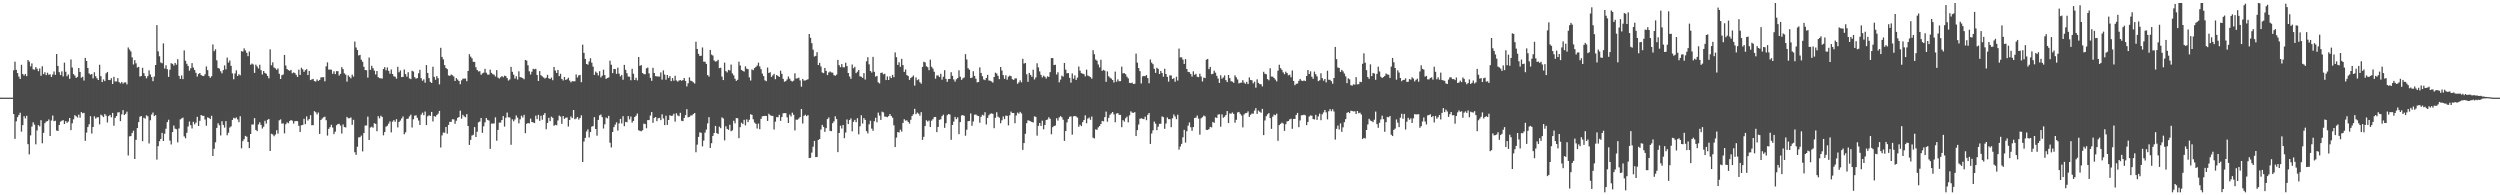 <?xml version="1.0" encoding="UTF-8"?>
<svg xmlns="http://www.w3.org/2000/svg" width="1920" height="150">
  <path d="M0 74.980h1v1.000H0zM1 74.985h1v1.000H1zM2 74.989h1v1.000H2zM3 74.989h1v1.000H3zM4 74.990h1v1.000H4zM5 74.991h1v1.000H5zM6 74.986h1v1.000H6zM7 74.988h1v1.000H7zM8 74.987h1v1.000H8zM9 74.990h1v1.000H9zM10 53.971h1v33.610H10zM11 47.381h1v59.271H11zM12 53.639h1v39.547H12zM13 56.118h1v33.894H13zM14 58.816h1v29.531H14zM15 60.686h1v25.884H15zM16 49.763h1v51.373H16zM17 56.857h1v39.263H17zM18 58.027h1v31.215H18zM19 56.784h1v34.166H19zM20 58.482h1v30.454H20zM21 46.073h1v64.600H21zM22 47.386h1v71.210H22zM23 51.019h1v52.975H23zM24 48.671h1v48.541H24zM25 53.221h1v40.719H25zM26 53.539h1v42.203H26zM27 51.538h1v59.326H27zM28 52.810h1v47.317H28zM29 54.666h1v41.408H29zM30 52.558h1v44.511H30zM31 58.173h1v34.125H31zM32 50.879h1v59.159H32zM33 56.959h1v45.077H33zM34 55.519h1v39.109H34zM35 57.713h1v35.622H35zM36 55.840h1v37.216H36zM37 57.383h1v34.356H37zM38 57.066h1v47.399H38zM39 59.138h1v33.450H39zM40 57.219h1v31.537H40zM41 54.883h1v38.192H41zM42 57.478h1v35.266H42zM43 41.461h1v58.806H43zM44 50.646h1v49.985H44zM45 55.459h1v40.548H45zM46 57.636h1v35.788H46zM47 54.852h1v37.850H47zM48 58.732h1v33.540H48zM49 48.076h1v47.148H49zM50 55.076h1v37.953H50zM51 58.562h1v35.769H51zM52 57.213h1v36.127H52zM53 60.536h1v30.102H53zM54 45.667h1v54.295H54zM55 51.845h1v42.899H55zM56 56.941h1v34.727H56zM57 58.046h1v30.452H57zM58 59.833h1v29.450H58zM59 59.042h1v31.248H59zM60 52.244h1v35.802H60zM61 55.248h1v35.196H61zM62 59.687h1v26.370H62zM63 58.914h1v28.096H63zM64 61.870h1v24.789H64zM65 44.430h1v63.768H65zM66 46.852h1v55.000H66zM67 52.226h1v45.377H67zM68 56.396h1v39.062H68zM69 57.343h1v31.900H69zM70 56.824h1v45.705H70zM71 60.230h1v37.295H71zM72 55.512h1v33.840H72zM73 58.537h1v32.536H73zM74 60.130h1v30.020H74zM75 61.449h1v28.579H75zM76 49.713h1v45.817H76zM77 58.531h1v29.512H77zM78 63.003h1v25.833H78zM79 61.002h1v28.975H79zM80 62.311h1v25.292H80zM81 56.314h1v32.538H81zM82 55.252h1v38.800H82zM83 61.367h1v27.827H83zM84 61.543h1v26.715H84zM85 60.066h1v30.059H85zM86 64.527h1v22.215H86zM87 59.005h1v37.562H87zM88 62.506h1v28.034H88zM89 62.568h1v26.549H89zM90 60.003h1v26.352H90zM91 63.078h1v23.096H91zM92 64.045h1v28.967H92zM93 62.978h1v24.889H93zM94 64.189h1v20.379H94zM95 63.309h1v25.068H95zM96 63.240h1v24.195H96zM97 64.818h1v20.957H97zM98 36.470h1v82.915H98zM99 38.033h1v66.706H99zM100 39.531h1v64.976H100zM101 44.106h1v58.095H101zM102 49.512h1v50.874H102zM103 46.193h1v75.902H103zM104 48.619h1v58.731H104zM105 51.871h1v46.484H105zM106 51.369h1v42.444H106zM107 58.764h1v30.864H107zM108 58.360h1v30.754H108zM109 52.052h1v56.390H109zM110 56.231h1v34.195H110zM111 58.350h1v32.751H111zM112 60.178h1v28.395H112zM113 58.504h1v30.808H113zM114 54.010h1v56.153H114zM115 57.194h1v35.155H115zM116 59.212h1v28.757H116zM117 62.373h1v24.048H117zM118 58.790h1v30.408H118zM119 49.901h1v38.522H119zM120 19.322h1v103.245H120zM121 39.442h1v72.845H121zM122 43.205h1v65.255H122zM123 47.979h1v58.736H123zM124 48.607h1v53.420H124zM125 33.335h1v74.968H125zM126 52.616h1v50.104H126zM127 50.112h1v48.759H127zM128 53.151h1v40.660H128zM129 59.025h1v32.906H129zM130 53.580h1v54.387H130zM131 48.544h1v62.409H131zM132 49.057h1v52.362H132zM133 50.326h1v46.088H133zM134 48.261h1v50.574H134zM135 49.677h1v49.581H135zM136 45.442h1v63.933H136zM137 58.263h1v40.420H137zM138 60.582h1v31.136H138zM139 57.980h1v33.024H139zM140 60.781h1v29.563H140zM141 38.719h1v66.014H141zM142 46.650h1v59.537H142zM143 48.988h1v52.998H143zM144 50.687h1v46.433H144zM145 54.293h1v39.031H145zM146 52.426h1v43.707H146zM147 48.481h1v50.176H147zM148 51.871h1v41.684H148zM149 53.704h1v41.791H149zM150 55.917h1v38.238H150zM151 58.763h1v30.981H151zM152 56.784h1v40.008H152zM153 56.061h1v36.728H153zM154 57.631h1v30.681H154zM155 58.253h1v30.661H155zM156 58.399h1v30.589H156zM157 56.999h1v34.807H157zM158 51.054h1v45.529H158zM159 53.862h1v36.297H159zM160 58.404h1v32.181H160zM161 59.735h1v31.690H161zM162 58.533h1v30.386H162zM163 34.154h1v85.663H163zM164 39.337h1v74.946H164zM165 37.842h1v71.492H165zM166 46.322h1v51.922H166zM167 52.165h1v42.484H167zM168 52.718h1v43.466H168zM169 54.728h1v49.287H169zM170 56.330h1v36.779H170zM171 53.831h1v42.121H171zM172 50.236h1v47.777H172zM173 53.266h1v39.746H173zM174 44.229h1v59.639H174zM175 48.084h1v53.880H175zM176 46.417h1v51.527H176zM177 50.587h1v46.419H177zM178 56.364h1v35.733H178zM179 60.893h1v29.598H179zM180 56.400h1v34.630H180zM181 54.024h1v36.205H181zM182 58.359h1v33.322H182zM183 56.997h1v36.876H183zM184 57.845h1v31.425H184zM185 39.288h1v74.647H185zM186 39.646h1v68.768H186zM187 37.098h1v69.818H187zM188 38.684h1v65.682H188zM189 40.534h1v64.453H189zM190 43.144h1v65.937H190zM191 39.592h1v74.188H191zM192 49.710h1v53.200H192zM193 48.778h1v46.863H193zM194 49.510h1v46.156H194zM195 55.958h1v34.743H195zM196 49.607h1v50.121H196zM197 50.983h1v49.714H197zM198 52.598h1v43.010H198zM199 49.702h1v44.223H199zM200 53.904h1v42.032H200zM201 57.213h1v41.484H201zM202 54.521h1v42.828H202zM203 56.030h1v36.750H203zM204 56.690h1v38.213H204zM205 58.313h1v33.756H205zM206 60.139h1v31.213H206zM207 37.899h1v78.064H207zM208 50.121h1v52.592H208zM209 47.881h1v55.384H209zM210 51.874h1v52.765H210zM211 52.517h1v50.860H211zM212 53.616h1v46.378H212zM213 52.563h1v50.029H213zM214 56.700h1v35.728H214zM215 60.685h1v30.990H215zM216 57.759h1v37.182H216zM217 57.205h1v37.586H217zM218 42.188h1v60.279H218zM219 50.316h1v45.123H219zM220 53.026h1v40.959H220zM221 53.855h1v40.807H221zM222 54.397h1v38.523H222zM223 53.681h1v38.488H223zM224 56.247h1v36.470H224zM225 55.610h1v39.322H225zM226 56.120h1v36.976H226zM227 57.478h1v35.431H227zM228 59.106h1v33.967H228zM229 53.485h1v43.125H229zM230 57.555h1v43.805H230zM231 52.032h1v44.152H231zM232 53.262h1v42.681H232zM233 55.173h1v36.067H233zM234 53.850h1v41.469H234zM235 53.073h1v36.309H235zM236 57.668h1v34.897H236zM237 54.492h1v36.963H237zM238 61.493h1v26.963H238zM239 60.983h1v35.244H239zM240 60.566h1v35.512H240zM241 62.314h1v23.067H241zM242 62.635h1v23.577H242zM243 61.010h1v26.840H243zM244 62.176h1v24.269H244zM245 61.391h1v41.479H245zM246 59.442h1v32.658H246zM247 59.372h1v31.604H247zM248 59.243h1v30.858H248zM249 62.447h1v27.146H249zM250 50.938h1v41.376H250zM251 47.947h1v56.194H251zM252 53.450h1v45.497H252zM253 53.397h1v44.266H253zM254 53.579h1v42.218H254zM255 56.680h1v41.279H255zM256 54.796h1v48.196H256zM257 56.957h1v44.180H257zM258 54.633h1v41.596H258zM259 54.694h1v40.579H259zM260 58.012h1v37.053H260zM261 56.744h1v39.708H261zM262 51.533h1v51.018H262zM263 53.163h1v42.404H263zM264 56.335h1v41.243H264zM265 57.334h1v40.535H265zM266 62.677h1v27.119H266zM267 57.929h1v32.930H267zM268 59.019h1v31.741H268zM269 60.169h1v30.039H269zM270 57.361h1v38.470H270zM271 58.854h1v33.129H271zM272 31.878h1v85.076H272zM273 36.442h1v82.520H273zM274 38.443h1v74.263H274zM275 42.580h1v62.952H275zM276 42.150h1v63.192H276zM277 45.832h1v58.305H277zM278 47.390h1v68.863H278zM279 51.316h1v50.858H279zM280 53.799h1v42.589H280zM281 53.931h1v42.405H281zM282 59.606h1v29.963H282zM283 44.172h1v63.329H283zM284 53.668h1v44.302H284zM285 50.527h1v46.813H285zM286 52.398h1v45.683H286zM287 54.222h1v40.443H287zM288 57.188h1v37.948H288zM289 54.518h1v46.282H289zM290 59.287h1v29.941H290zM291 60.019h1v30.937H291zM292 60.134h1v28.760H292zM293 60.380h1v29.402H293zM294 52.972h1v50.952H294zM295 51.553h1v49.890H295zM296 53.990h1v43.306H296zM297 51.829h1v44.750H297zM298 54.386h1v40.612H298zM299 56.650h1v36.577H299zM300 53.407h1v48.259H300zM301 56.816h1v36.601H301zM302 58.570h1v33.709H302zM303 58.942h1v34.576H303zM304 60.416h1v31.110H304zM305 51.294h1v46.523H305zM306 55.520h1v38.105H306zM307 54.091h1v38.480H307zM308 59.175h1v31.803H308zM309 59.100h1v30.366H309zM310 53.344h1v49.781H310zM311 56.895h1v44.740H311zM312 58.857h1v32.505H312zM313 55.467h1v35.576H313zM314 60.185h1v29.208H314zM315 60.754h1v27.302H315zM316 54.317h1v43.630H316zM317 54.911h1v36.710H317zM318 59.278h1v29.607H318zM319 60.403h1v28.123H319zM320 59.947h1v30.521H320zM321 56.246h1v36.339H321zM322 53.622h1v42.307H322zM323 60.071h1v27.991H323zM324 61.997h1v24.515H324zM325 60.935h1v27.562H325zM326 63.494h1v22.137H326zM327 49.991h1v46.062H327zM328 55.991h1v33.333H328zM329 59.973h1v28.556H329zM330 62.899h1v26.157H330zM331 63.731h1v22.212H331zM332 51.272h1v42.011H332zM333 59.052h1v30.151H333zM334 61.211h1v28.415H334zM335 58.397h1v29.986H335zM336 60.045h1v27.239H336zM337 64.808h1v20.381H337zM338 36.705h1v76.605H338zM339 43.719h1v60.289H339zM340 45.626h1v56.175H340zM341 49.973h1v51.984H341zM342 52.176h1v45.349H342zM343 53.096h1v49.555H343zM344 57.912h1v37.971H344zM345 58.273h1v35.266H345zM346 57.166h1v36.491H346zM347 57.797h1v33.797H347zM348 58.720h1v32.969H348zM349 62.158h1v32.922H349zM350 59.965h1v32.743H350zM351 61.152h1v29.391H351zM352 62.191h1v27.643H352zM353 64.652h1v20.350H353zM354 61.674h1v29.460H354zM355 60.404h1v27.775H355zM356 60.379h1v29.032H356zM357 60.340h1v29.715H357zM358 62.377h1v25.260H358zM359 54.518h1v42.255H359zM360 41.608h1v69.712H360zM361 43.487h1v63.923H361zM362 44.801h1v59.338H362zM363 47.441h1v56.060H363zM364 47.560h1v50.041H364zM365 51.677h1v53.555H365zM366 53.746h1v47.434H366zM367 54.900h1v39.047H367zM368 54.705h1v38.613H368zM369 57.413h1v33.228H369zM370 56.352h1v45.685H370zM371 55.821h1v41.218H371zM372 52.908h1v41.078H372zM373 55.847h1v34.754H373zM374 57.245h1v34.817H374zM375 57.341h1v35.234H375zM376 53.524h1v60.831H376zM377 55.982h1v38.920H377zM378 56.996h1v37.866H378zM379 57.402h1v37.441H379zM380 58.733h1v31.382H380zM381 53.887h1v54.216H381zM382 59.583h1v40.226H382zM383 60.301h1v33.906H383zM384 59.363h1v34.740H384zM385 58.402h1v33.774H385zM386 59.327h1v29.826H386zM387 58.113h1v39.126H387zM388 58.477h1v31.967H388zM389 60.017h1v26.450H389zM390 61.863h1v28.224H390zM391 61.029h1v29.206H391zM392 51.370h1v59.830H392zM393 55.140h1v36.487H393zM394 57.324h1v35.791H394zM395 60.391h1v31.284H395zM396 58.560h1v30.140H396zM397 61.070h1v29.321H397zM398 54.791h1v39.936H398zM399 59.228h1v32.417H399zM400 59.489h1v29.409H400zM401 60.021h1v30.255H401zM402 60.869h1v27.370H402zM403 46.004h1v56.297H403zM404 46.555h1v48.537H404zM405 50.191h1v44.248H405zM406 54.737h1v40.105H406zM407 57.177h1v33.908H407zM408 55.083h1v38.634H408zM409 52.880h1v41.194H409zM410 53.245h1v41.335H410zM411 52.853h1v35.996H411zM412 57.541h1v33.937H412zM413 62.144h1v26.052H413zM414 54.590h1v38.246H414zM415 57.784h1v31.110H415zM416 58.671h1v33.280H416zM417 59.485h1v28.783H417zM418 60.335h1v26.490H418zM419 59.659h1v39.636H419zM420 57.448h1v36.947H420zM421 60.125h1v30.353H421zM422 60.659h1v32.368H422zM423 59.524h1v30.074H423zM424 61.576h1v28.879H424zM425 51.400h1v45.193H425zM426 54.195h1v41.634H426zM427 56.001h1v40.195H427zM428 53.695h1v38.811H428zM429 58.454h1v30.328H429zM430 56.610h1v32.927H430zM431 60.636h1v34.480H431zM432 61.792h1v27.359H432zM433 59.104h1v32.184H433zM434 61.393h1v29.005H434zM435 60.899h1v29.306H435zM436 59.704h1v37.455H436zM437 61.860h1v30.318H437zM438 63.229h1v26.205H438zM439 62.326h1v28.407H439zM440 62.481h1v22.009H440zM441 62.427h1v29.159H441zM442 57.186h1v33.872H442zM443 59.513h1v30.379H443zM444 57.929h1v33.928H444zM445 57.537h1v33.108H445zM446 63.143h1v25.418H446zM447 34.295h1v90.132H447zM448 40.616h1v68.076H448zM449 45.241h1v60.667H449zM450 49.136h1v51.814H450zM451 49.659h1v49.656H451zM452 47.129h1v58.459H452zM453 44.688h1v56.720H453zM454 48.118h1v49.149H454zM455 51.160h1v45.651H455zM456 57.482h1v32.460H456zM457 54.970h1v44.100H457zM458 55.962h1v48.221H458zM459 57.891h1v34.235H459zM460 54.698h1v33.945H460zM461 59.462h1v28.477H461zM462 58.187h1v31.766H462zM463 53.483h1v45.217H463zM464 57.635h1v37.813H464zM465 60.613h1v29.658H465zM466 59.833h1v31.119H466zM467 59.516h1v29.463H467zM468 46.592h1v63.041H468zM469 49.729h1v63.515H469zM470 56.174h1v45.200H470zM471 52.942h1v44.676H471zM472 53.018h1v42.683H472zM473 56.715h1v37.217H473zM474 51.960h1v48.300H474zM475 56.568h1v38.268H475zM476 58.674h1v32.650H476zM477 57.534h1v37.288H477zM478 61.238h1v28.012H478zM479 49.838h1v47.101H479zM480 53.588h1v40.018H480zM481 56.234h1v37.641H481zM482 58.781h1v30.364H482zM483 58.932h1v32.777H483zM484 61.648h1v27.825H484zM485 52.831h1v41.335H485zM486 56.637h1v36.234H486zM487 61.444h1v28.431H487zM488 59.738h1v29.085H488zM489 61.737h1v25.466H489zM490 43.767h1v56.280H490zM491 50.600h1v49.903H491zM492 49.956h1v50.930H492zM493 56.083h1v43.965H493zM494 56.929h1v38.066H494zM495 57.019h1v38.270H495zM496 52.503h1v46.014H496zM497 51.869h1v40.355H497zM498 56.373h1v35.873H498zM499 59.735h1v28.985H499zM500 62.065h1v24.025H500zM501 52.056h1v42.245H501zM502 56.026h1v34.543H502zM503 58.461h1v31.380H503zM504 58.666h1v34.344H504zM505 58.707h1v32.177H505zM506 58.823h1v31.718H506zM507 55.578h1v36.698H507zM508 61.122h1v26.662H508zM509 54.055h1v36.904H509zM510 57.307h1v38.793H510zM511 61.171h1v27.652H511zM512 57.614h1v38.327H512zM513 59.777h1v32.385H513zM514 58.419h1v30.048H514zM515 62.334h1v26.697H515zM516 59.947h1v28.880H516zM517 61.931h1v25.472H517zM518 58.165h1v35.291H518zM519 61.792h1v25.206H519zM520 62.670h1v25.959H520zM521 61.863h1v27.403H521zM522 61.513h1v25.094H522zM523 62.053h1v30.705H523zM524 61.494h1v31.606H524zM525 59.902h1v30.684H525zM526 62.142h1v26.300H526zM527 66.333h1v17.517H527zM528 63.949h1v26.176H528zM529 59.402h1v30.361H529zM530 61.931h1v26.823H530zM531 62.348h1v26.289H531zM532 63.217h1v24.379H532zM533 64.149h1v22.659H533zM534 32.028h1v84.908H534zM535 37.578h1v73.537H535zM536 41.372h1v63.776H536zM537 43.032h1v58.596H537zM538 42.825h1v59.180H538zM539 36.448h1v75.996H539zM540 47.344h1v60.645H540zM541 47.387h1v54.444H541zM542 49.033h1v50.486H542zM543 57.634h1v37.158H543zM544 58.840h1v31.176H544zM545 38.308h1v75.327H545zM546 41.909h1v68.077H546zM547 42.651h1v61.732H547zM548 46.412h1v55.706H548zM549 47.291h1v49.450H549zM550 46.979h1v55.202H550zM551 45.947h1v56.951H551zM552 52.311h1v44.980H552zM553 52.037h1v46.422H553zM554 58.833h1v31.313H554zM555 61.467h1v29.508H555zM556 48.073h1v59.768H556zM557 54.646h1v42.336H557zM558 55.578h1v43.448H558zM559 53.673h1v46.081H559zM560 54.136h1v41.698H560zM561 49.618h1v51.182H561zM562 56.381h1v43.702H562zM563 57.878h1v34.846H563zM564 60.492h1v34.216H564zM565 62.105h1v28.588H565zM566 61.266h1v29.572H566zM567 47.429h1v58.695H567zM568 50.255h1v47.408H568zM569 53.719h1v40.530H569zM570 54.430h1v40.852H570zM571 54.971h1v37.040H571zM572 50.944h1v45.379H572zM573 52.730h1v38.954H573zM574 53.144h1v40.630H574zM575 59.410h1v32.533H575zM576 61.823h1v25.949H576zM577 53.322h1v34.916H577zM578 53.907h1v37.687H578zM579 52.286h1v41.812H579zM580 51.381h1v43.728H580zM581 50.321h1v48.416H581zM582 48.143h1v46.791H582zM583 50.993h1v48.220H583zM584 53.125h1v38.172H584zM585 56.512h1v32.827H585zM586 58.429h1v30.686H586zM587 61.671h1v27.297H587zM588 62.374h1v26.700H588zM589 51.842h1v41.051H589zM590 56.048h1v31.288H590zM591 55.474h1v33.032H591zM592 59.076h1v29.826H592zM593 57.915h1v31.139H593zM594 56.732h1v42.753H594zM595 60.821h1v32.625H595zM596 57.593h1v32.343H596zM597 58.322h1v31.757H597zM598 59.090h1v29.052H598zM599 54.270h1v38.562H599zM600 56.751h1v33.162H600zM601 60.565h1v26.453H601zM602 62.751h1v24.154H602zM603 62.324h1v24.553H603zM604 61.030h1v29.065H604zM605 58.704h1v35.756H605zM606 60.414h1v27.593H606zM607 61.984h1v27.467H607zM608 62.626h1v23.907H608zM609 61.955h1v26.224H609zM610 56.306h1v43.833H610zM611 60.313h1v31.606H611zM612 60.088h1v31.845H612zM613 59.665h1v31.366H613zM614 61.751h1v28.144H614zM615 66.568h1v17.167H615zM616 60.646h1v34.210H616zM617 61.833h1v27.153H617zM618 61.814h1v26.295H618zM619 61.354h1v27.888H619zM620 60.872h1v27.574H620zM621 26.096h1v95.302H621zM622 29.023h1v92.177H622zM623 33.191h1v84.016H623zM624 38.125h1v74.565H624zM625 43.422h1v64.814H625zM626 42.893h1v77.803H626zM627 40.096h1v80.470H627zM628 49.913h1v57.579H628zM629 48.258h1v58.544H629zM630 51.056h1v48.444H630zM631 55.630h1v40.285H631zM632 56.174h1v41.293H632zM633 52.195h1v49.060H633zM634 54.427h1v43.970H634zM635 57.662h1v33.800H635zM636 55.635h1v34.560H636zM637 54.884h1v45.597H637zM638 55.660h1v45.103H638zM639 55.813h1v38.819H639zM640 57.724h1v35.529H640zM641 58.225h1v31.134H641zM642 57.306h1v34.139H642zM643 45.956h1v70.891H643zM644 50.080h1v52.074H644zM645 51.602h1v44.957H645zM646 49.202h1v49.524H646zM647 51.639h1v44.367H647zM648 51.702h1v54.426H648zM649 48.162h1v53.641H649zM650 50.751h1v40.997H650zM651 56.068h1v39.201H651zM652 58.734h1v33.454H652zM653 60.498h1v30.448H653zM654 49.588h1v51.281H654zM655 52.441h1v41.121H655zM656 51.283h1v40.763H656zM657 56.145h1v37.685H657zM658 55.094h1v35.665H658zM659 53.780h1v49.390H659zM660 58.584h1v38.383H660zM661 58.942h1v29.558H661zM662 59.822h1v35.063H662zM663 56.174h1v34.478H663zM664 61.085h1v30.979H664zM665 47.111h1v53.603H665zM666 43.929h1v58.534H666zM667 49.406h1v46.099H667zM668 54.546h1v38.197H668zM669 55.721h1v43.037H669zM670 43.671h1v56.796H670zM671 55.138h1v38.002H671zM672 58.824h1v31.657H672zM673 58.280h1v35.689H673zM674 63.253h1v23.204H674zM675 64.100h1v24.662H675zM676 55.990h1v36.120H676zM677 55.709h1v30.029H677zM678 57.065h1v29.272H678zM679 56.636h1v32.940H679zM680 61.489h1v28.132H680zM681 58.657h1v31.378H681zM682 61.463h1v27.652H682zM683 58.592h1v28.974H683zM684 59.943h1v29.141H684zM685 57.494h1v32.926H685zM686 59.287h1v36.916H686zM687 40.248h1v72.675H687zM688 43.936h1v61.764H688zM689 49.881h1v51.527H689zM690 47.805h1v53.954H690zM691 51.326h1v48.253H691zM692 45.202h1v55.862H692zM693 50.038h1v44.389H693zM694 55.239h1v36.347H694zM695 53.410h1v39.276H695zM696 57.641h1v34.702H696zM697 58.395h1v35.234H697zM698 61.337h1v33.587H698zM699 59.892h1v32.135H699zM700 59.086h1v29.950H700zM701 57.977h1v29.772H701zM702 65.730h1v17.874H702zM703 59.486h1v28.213H703zM704 61.618h1v24.857H704zM705 60.919h1v26.371H705zM706 63.130h1v25.692H706zM707 64.265h1v21.841H707zM708 51.416h1v55.992H708zM709 47.422h1v57.620H709zM710 47.944h1v48.879H710zM711 50.894h1v41.467H711zM712 51.625h1v41.693H712zM713 53.892h1v38.683H713zM714 45.830h1v51.725H714zM715 51.229h1v41.431H715zM716 52.692h1v38.878H716zM717 55.103h1v34.779H717zM718 60.426h1v29.388H718zM719 57.949h1v43.516H719zM720 57.881h1v39.619H720zM721 59.119h1v32.883H721zM722 56.701h1v34.972H722zM723 61.175h1v28.020H723zM724 58.927h1v29.147H724zM725 53.928h1v44.286H725zM726 60.565h1v34.028H726zM727 62.828h1v25.699H727zM728 60.745h1v26.818H728zM729 60.572h1v27.391H729zM730 55.452h1v51.923H730zM731 58.216h1v37.792H731zM732 61.045h1v32.322H732zM733 62.743h1v27.037H733zM734 60.905h1v30.584H734zM735 60.007h1v30.114H735zM736 54.029h1v49.019H736zM737 58.922h1v34.846H737zM738 61.352h1v27.328H738zM739 60.163h1v28.194H739zM740 59.484h1v29.518H740zM741 41.574h1v62.683H741zM742 45.673h1v53.970H742zM743 52.367h1v40.734H743zM744 53.489h1v39.380H744zM745 59.884h1v27.275H745zM746 59.581h1v37.049H746zM747 54.711h1v38.552H747zM748 58.313h1v29.805H748zM749 60.450h1v27.471H749zM750 63.268h1v25.529H750zM751 62.954h1v26.171H751zM752 51.783h1v42.458H752zM753 56.014h1v33.696H753zM754 58.506h1v29.665H754zM755 61.038h1v27.645H755zM756 61.523h1v24.623H756zM757 59.925h1v35.682H757zM758 57.513h1v33.077H758zM759 61.801h1v26.719H759zM760 61.984h1v25.437H760zM761 62.578h1v24.504H761zM762 63.427h1v24.002H762zM763 59.161h1v39.312H763zM764 55.788h1v34.677H764zM765 56.448h1v29.747H765zM766 58.284h1v31.294H766zM767 60.777h1v29.585H767zM768 51.450h1v43.202H768zM769 54.156h1v38.185H769zM770 57.718h1v31.706H770zM771 60.504h1v31.011H771zM772 57.786h1v31.011H772zM773 61.201h1v27.799H773zM774 58.868h1v37.463H774zM775 58.015h1v30.489H775zM776 58.509h1v27.191H776zM777 60.838h1v25.942H777zM778 61.409h1v25.399H778zM779 60.224h1v34.466H779zM780 60.151h1v28.545H780zM781 64.317h1v22.145H781zM782 63.260h1v24.028H782zM783 61.685h1v24.239H783zM784 63.227h1v23.913H784zM785 45.163h1v69.918H785zM786 48.856h1v61.011H786zM787 48.333h1v54.442H787zM788 57.047h1v37.585H788zM789 62.798h1v29.568H789zM790 56.008h1v36.692H790zM791 57.542h1v35.599H791zM792 58.994h1v34.710H792zM793 53.520h1v40.609H793zM794 61.048h1v28.332H794zM795 59.518h1v30.243H795zM796 48.585h1v55.628H796zM797 51.765h1v44.877H797zM798 54.816h1v39.623H798zM799 57.466h1v39.239H799zM800 59.455h1v33.240H800zM801 58.103h1v41.211H801zM802 58.935h1v37.029H802zM803 60.331h1v31.860H803zM804 58.621h1v33.189H804zM805 59.105h1v30.958H805zM806 55.387h1v35.895H806zM807 44.570h1v58.543H807zM808 44.584h1v53.109H808zM809 49.952h1v46.814H809zM810 49.741h1v46.686H810zM811 57.224h1v33.604H811zM812 55.492h1v37.135H812zM813 63.208h1v27.027H813zM814 61.144h1v28.024H814zM815 58.106h1v31.934H815zM816 58.819h1v33.152H816zM817 48.340h1v59.848H817zM818 53.500h1v47.124H818zM819 56.251h1v37.763H819zM820 56.108h1v35.257H820zM821 59.780h1v29.881H821zM822 63.469h1v25.935H822zM823 56.402h1v47.030H823zM824 60.491h1v28.840H824zM825 57.902h1v31.131H825zM826 61.397h1v28.119H826zM827 59.616h1v30.768H827zM828 51.120h1v46.254H828zM829 54.221h1v41.572H829zM830 56.158h1v40.716H830zM831 56.595h1v37.278H831zM832 56.950h1v35.198H832zM833 58.682h1v29.926H833zM834 53.462h1v41.202H834zM835 58.023h1v33.044H835zM836 58.550h1v31.728H836zM837 59.233h1v32.797H837zM838 60.434h1v29.073H838zM839 38.532h1v67.261H839zM840 41.683h1v64.652H840zM841 45.721h1v53.592H841zM842 46.600h1v53.113H842zM843 49.502h1v48.331H843zM844 51.775h1v44.981H844zM845 45.861h1v49.353H845zM846 54.444h1v38.408H846zM847 53.613h1v39.615H847zM848 54.262h1v35.674H848zM849 62.807h1v22.911H849zM850 54.811h1v38.655H850zM851 58.557h1v31.964H851zM852 59.646h1v28.539H852zM853 60.356h1v26.758H853zM854 61.456h1v24.564H854zM855 63.356h1v24.495H855zM856 54.987h1v38.899H856zM857 62.752h1v24.486H857zM858 60.962h1v25.854H858zM859 62.414h1v25.768H859zM860 62.327h1v25.888H860zM861 51.194h1v46.490H861zM862 56.331h1v35.952H862zM863 56.187h1v37.193H863zM864 56.962h1v33.849H864zM865 58.894h1v30.722H865zM866 60.173h1v33.768H866zM867 63.662h1v24.918H867zM868 63.850h1v21.665H868zM869 63.441h1v23.029H869zM870 64.572h1v22.101H870zM871 64.284h1v21.840H871zM872 41.169h1v63.324H872zM873 48.123h1v51.808H873zM874 52.290h1v43.372H874zM875 54.644h1v36.575H875zM876 64.112h1v26.731H876zM877 58.688h1v32.562H877zM878 58.275h1v33.194H878zM879 58.520h1v31.070H879zM880 57.672h1v34.666H880zM881 59.975h1v28.207H881zM882 63.928h1v22.871H882zM883 45.685h1v64.868H883zM884 48.091h1v54.445H884zM885 49.283h1v50.792H885zM886 52.838h1v40.535H886zM887 55.979h1v39.020H887zM888 52.043h1v47.958H888zM889 52.887h1v44.388H889zM890 56.854h1v38.298H890zM891 54.461h1v40.586H891zM892 56.073h1v33.308H892zM893 58.895h1v31.126H893zM894 52.794h1v46.133H894zM895 56.853h1v38.021H895zM896 59.013h1v31.182H896zM897 62.681h1v28.865H897zM898 57.858h1v33.638H898zM899 57.951h1v39.746H899zM900 60.696h1v30.180H900zM901 60.057h1v27.865H901zM902 62.773h1v26.664H902zM903 58.934h1v32.602H903zM904 61.876h1v26.253H904zM905 37.333h1v77.544H905zM906 44.044h1v68.499H906zM907 44.048h1v66.417H907zM908 45.765h1v59.716H908zM909 49.126h1v50.608H909zM910 45.348h1v64.181H910zM911 52.918h1v47.895H911zM912 55.169h1v41.275H912zM913 55.427h1v38.643H913zM914 56.886h1v40.862H914zM915 58.854h1v41.600H915zM916 54.760h1v42.817H916zM917 57.433h1v33.193H917zM918 56.694h1v33.610H918zM919 58.962h1v29.754H919zM920 59.234h1v31.851H920zM921 56.555h1v46.862H921zM922 58.727h1v32.133H922zM923 62.581h1v27.424H923zM924 59.587h1v29.141H924zM925 59.980h1v29.389H925zM926 45.829h1v53.917H926zM927 45.253h1v54.578H927zM928 53.096h1v46.052H928zM929 51.413h1v46.046H929zM930 56.977h1v40.864H930zM931 56.691h1v36.962H931zM932 54.228h1v40.158H932zM933 55.814h1v34.354H933zM934 58.233h1v32.326H934zM935 60.336h1v27.662H935zM936 63.677h1v24.062H936zM937 57.788h1v39.562H937zM938 60.416h1v27.433H938zM939 59.466h1v30.933H939zM940 57.899h1v31.729H940zM941 61.558h1v26.776H941zM942 63.006h1v22.315H942zM943 57.588h1v36.919H943zM944 60.009h1v27.108H944zM945 62.365h1v24.940H945zM946 62.707h1v23.657H946zM947 63.566h1v23.924H947zM948 57.877h1v36.374H948zM949 59.398h1v32.619H949zM950 61.054h1v25.344H950zM951 64.074h1v21.899H951zM952 63.588h1v23.887H952zM953 63.420h1v25.303H953zM954 61.551h1v36.301H954zM955 63.423h1v24.485H955zM956 64.352h1v22.594H956zM957 62.887h1v23.855H957zM958 64.544h1v20.989H958zM959 59.462h1v30.291H959zM960 61.364h1v26.752H960zM961 61.642h1v25.527H961zM962 63.991h1v23.320H962zM963 62.741h1v22.186H963zM964 67.332h1v15.716H964zM965 60.929h1v26.533H965zM966 63.663h1v21.294H966zM967 64.614h1v21.224H967zM968 64.645h1v21.924H968zM969 66.346h1v17.289H969zM970 55.161h1v48.618H970zM971 56.625h1v35.868H971zM972 57.025h1v32.245H972zM973 60.722h1v27.060H973zM974 61.634h1v25.223H974zM975 52.446h1v38.302H975zM976 58.769h1v40.210H976zM977 58.883h1v30.740H977zM978 59.926h1v28.097H978zM979 61.110h1v27.432H979zM980 62.533h1v24.749H980zM981 54.287h1v53.847H981zM982 49.715h1v46.403H982zM983 52.348h1v42.802H983zM984 53.622h1v40.511H984zM985 55.536h1v39.353H985zM986 56.964h1v43.545H986zM987 55.053h1v40.365H987zM988 56.132h1v37.140H988zM989 57.872h1v35.070H989zM990 57.397h1v34.317H990zM991 59.327h1v31.923H991zM992 54.104h1v44.821H992zM993 62.163h1v29.168H993zM994 65.421h1v25.896H994zM995 64.335h1v23.962H995zM996 64.128h1v22.592H996zM997 62.113h1v35.560H997zM998 60.632h1v31.898H998zM999 61.825h1v26.730H999zM1000 62.279h1v26.141H1000zM1001 61.765h1v26.326H1001zM1002 62.234h1v26.320H1002zM1003 58.392h1v37.709H1003zM1004 53.713h1v39.952H1004zM1005 56.849h1v32.643H1005zM1006 54.771h1v33.844H1006zM1007 58.920h1v29.939H1007zM1008 60.527h1v30.892H1008zM1009 54.978h1v36.759H1009zM1010 57.000h1v31.204H1010zM1011 58.684h1v33.374H1011zM1012 62.333h1v27.046H1012zM1013 61.632h1v25.619H1013zM1014 56.253h1v36.048H1014zM1015 60.005h1v27.776H1015zM1016 61.963h1v24.417H1016zM1017 60.683h1v23.808H1017zM1018 63.265h1v22.983H1018zM1019 54.329h1v37.393H1019zM1020 61.220h1v24.255H1020zM1021 61.295h1v22.511H1021zM1022 62.353h1v23.036H1022zM1023 64.306h1v19.617H1023zM1024 59.899h1v25.747H1024zM1025 36.022h1v71.171H1025zM1026 45.427h1v53.518H1026zM1027 51.824h1v44.659H1027zM1028 52.160h1v47.254H1028zM1029 55.199h1v39.564H1029zM1030 53.650h1v47.567H1030zM1031 54.851h1v42.940H1031zM1032 56.480h1v37.385H1032zM1033 58.646h1v32.845H1033zM1034 63.854h1v22.825H1034zM1035 60.176h1v25.903H1035zM1036 60.924h1v26.034H1036zM1037 65.442h1v19.578H1037zM1038 65.804h1v19.436H1038zM1039 64.738h1v20.880H1039zM1040 65.033h1v20.408H1040zM1041 59.218h1v28.374H1041zM1042 64.770h1v20.483H1042zM1043 64.642h1v22.271H1043zM1044 62.732h1v23.803H1044zM1045 63.080h1v24.858H1045zM1046 48.975h1v57.804H1046zM1047 40.966h1v64.940H1047zM1048 48.197h1v58.151H1048zM1049 53.870h1v45.947H1049zM1050 59.184h1v36.387H1050zM1051 60.495h1v30.721H1051zM1052 49.427h1v43.144H1052zM1053 58.408h1v34.640H1053zM1054 56.024h1v37.787H1054zM1055 56.463h1v35.481H1055zM1056 61.285h1v24.421H1056zM1057 56.746h1v38.594H1057zM1058 51.182h1v46.993H1058zM1059 54.910h1v39.405H1059zM1060 58.923h1v32.820H1060zM1061 59.885h1v28.959H1061zM1062 59.196h1v32.354H1062zM1063 58.299h1v42.945H1063zM1064 56.399h1v37.464H1064zM1065 57.153h1v32.655H1065zM1066 57.372h1v32.762H1066zM1067 59.851h1v29.212H1067zM1068 51.149h1v52.343H1068zM1069 44.489h1v60.026H1069zM1070 47.815h1v51.962H1070zM1071 52.228h1v46.539H1071zM1072 61.199h1v30.564H1072zM1073 54.006h1v40.221H1073zM1074 55.729h1v41.887H1074zM1075 59.890h1v30.548H1075zM1076 62.363h1v25.058H1076zM1077 61.453h1v29.810H1077zM1078 61.300h1v26.208H1078zM1079 60.179h1v39.281H1079zM1080 62.928h1v30.489H1080zM1081 62.754h1v27.733H1081zM1082 60.738h1v31.203H1082zM1083 61.205h1v29.741H1083zM1084 59.354h1v35.055H1084zM1085 60.290h1v30.587H1085zM1086 62.530h1v25.104H1086zM1087 61.306h1v26.627H1087zM1088 60.412h1v27.392H1088zM1089 62.784h1v24.914H1089zM1090 54.878h1v43.270H1090zM1091 50.165h1v46.758H1091zM1092 52.879h1v40.453H1092zM1093 53.476h1v36.714H1093zM1094 58.819h1v34.537H1094zM1095 58.272h1v37.341H1095zM1096 60.929h1v27.688H1096zM1097 60.988h1v27.404H1097zM1098 59.842h1v27.922H1098zM1099 59.378h1v30.584H1099zM1100 61.166h1v27.965H1100zM1101 51.268h1v42.776H1101zM1102 55.134h1v33.908H1102zM1103 60.871h1v30.335H1103zM1104 59.396h1v30.604H1104zM1105 61.163h1v27.141H1105zM1106 55.763h1v35.972H1106zM1107 61.394h1v25.311H1107zM1108 61.773h1v21.198H1108zM1109 62.056h1v24.075H1109zM1110 64.061h1v20.095H1110zM1111 64.488h1v21.113H1111zM1112 61.149h1v28.676H1112zM1113 59.355h1v28.354H1113zM1114 59.445h1v26.582H1114zM1115 60.788h1v27.792H1115zM1116 60.688h1v27.778H1116zM1117 61.542h1v33.452H1117zM1118 59.509h1v29.520H1118zM1119 63.704h1v22.632H1119zM1120 63.398h1v21.419H1120zM1121 61.957h1v23.966H1121zM1122 63.062h1v22.404H1122zM1123 59.501h1v30.938H1123zM1124 60.580h1v25.949H1124zM1125 63.079h1v22.492H1125zM1126 64.713h1v22.022H1126zM1127 63.800h1v21.027H1127zM1128 61.017h1v29.021H1128zM1129 64.468h1v21.345H1129zM1130 63.628h1v22.594H1130zM1131 61.849h1v24.637H1131zM1132 64.079h1v21.334H1132zM1133 63.214h1v25.227H1133zM1134 52.908h1v47.860H1134zM1135 57.387h1v34.960H1135zM1136 60.354h1v30.748H1136zM1137 59.998h1v29.709H1137zM1138 62.989h1v23.329H1138zM1139 60.035h1v30.957H1139zM1140 59.650h1v30.196H1140zM1141 62.714h1v26.514H1141zM1142 62.424h1v27.474H1142zM1143 63.680h1v23.684H1143zM1144 50.080h1v66.040H1144zM1145 29.164h1v86.131H1145zM1146 37.066h1v65.459H1146zM1147 39.097h1v64.882H1147zM1148 41.808h1v61.987H1148zM1149 45.081h1v58.176H1149zM1150 51.130h1v50.378H1150zM1151 51.737h1v55.643H1151zM1152 52.671h1v51.085H1152zM1153 54.452h1v48.296H1153zM1154 50.223h1v49.394H1154zM1155 53.837h1v43.787H1155zM1156 38.620h1v74.314H1156zM1157 50.052h1v58.272H1157zM1158 42.004h1v72.352H1158zM1159 50.481h1v52.991H1159zM1160 44.516h1v60.922H1160zM1161 25.622h1v104.149H1161zM1162 26.017h1v91.773H1162zM1163 32.390h1v82.189H1163zM1164 37.331h1v74.761H1164zM1165 41.195h1v60.948H1165zM1166 47.048h1v60.075H1166zM1167 51.102h1v62.915H1167zM1168 45.737h1v56.523H1168zM1169 49.210h1v53.102H1169zM1170 48.879h1v52.067H1170zM1171 55.434h1v38.880H1171zM1172 37.146h1v73.334H1172zM1173 40.907h1v59.556H1173zM1174 47.099h1v50.068H1174zM1175 51.095h1v45.589H1175zM1176 45.046h1v52.427H1176zM1177 41.681h1v74.389H1177zM1178 32.078h1v89.400H1178zM1179 44.864h1v69.220H1179zM1180 47.515h1v61.053H1180zM1181 47.259h1v63.265H1181zM1182 48.307h1v57.819H1182zM1183 47.401h1v60.795H1183zM1184 49.511h1v54.975H1184zM1185 54.160h1v41.145H1185zM1186 49.236h1v49.621H1186zM1187 57.665h1v38.947H1187zM1188 23.321h1v111.970H1188zM1189 17.145h1v117.202H1189zM1190 34.128h1v90.265H1190zM1191 35.229h1v77.027H1191zM1192 39.217h1v65.260H1192zM1193 41.682h1v58.575H1193zM1194 45.151h1v63.198H1194zM1195 38.870h1v71.697H1195zM1196 43.824h1v70.145H1196zM1197 41.459h1v61.447H1197zM1198 46.175h1v62.662H1198zM1199 36.383h1v89.183H1199zM1200 31.779h1v97.422H1200zM1201 38.516h1v81.380H1201zM1202 33.572h1v86.854H1202zM1203 39.650h1v69.591H1203zM1204 23.621h1v99.962H1204zM1205 19.343h1v125.468H1205zM1206 17.578h1v114.692H1206zM1207 18.871h1v106.255H1207zM1208 34.091h1v89.455H1208zM1209 37.762h1v68.684H1209zM1210 41.838h1v68.297H1210zM1211 40.355h1v74.185H1211zM1212 40.219h1v70.691H1212zM1213 46.290h1v65.993H1213zM1214 44.693h1v60.667H1214zM1215 49.130h1v58.074H1215zM1216 34.470h1v76.788H1216zM1217 32.939h1v67.818H1217zM1218 34.172h1v74.108H1218zM1219 40.788h1v66.375H1219zM1220 40.086h1v72.325H1220zM1221 10.381h1v128.482H1221zM1222 5.613h1v139.500H1222zM1223 19.393h1v111.762H1223zM1224 26.281h1v99.231H1224zM1225 41.054h1v69.260H1225zM1226 47.977h1v53.712H1226zM1227 38.079h1v72.223H1227zM1228 39.569h1v67.042H1228zM1229 44.120h1v63.226H1229zM1230 44.433h1v57.697H1230zM1231 38.491h1v61.927H1231zM1232 7.689h1v140.012H1232zM1233 12.103h1v131.548H1233zM1234 14.147h1v115.919H1234zM1235 43.630h1v69.501H1235zM1236 39.997h1v84.422H1236zM1237 8.017h1v132.758H1237zM1238 9.106h1v136.336H1238zM1239 16.853h1v115.336H1239zM1240 15.201h1v114.959H1240zM1241 25.848h1v92.070H1241zM1242 47.854h1v60.532H1242zM1243 21.133h1v107.450H1243zM1244 14.670h1v118.179H1244zM1245 24.162h1v108.403H1245zM1246 18.169h1v107.389H1246zM1247 10.036h1v126.988H1247zM1248 10.564h1v135.602H1248zM1249 18.444h1v116.885H1249zM1250 9.499h1v114.587H1250zM1251 25.396h1v86.670H1251zM1252 35.921h1v64.812H1252zM1253 36.618h1v75.046H1253zM1254 20.667h1v113.226H1254zM1255 17.393h1v110.271H1255zM1256 23.613h1v113.093H1256zM1257 29.149h1v98.844H1257zM1258 40.913h1v71.809H1258zM1259 32.389h1v81.198H1259zM1260 32.260h1v77.746H1260zM1261 38.534h1v71.809H1261zM1262 29.782h1v85.617H1262zM1263 22.716h1v94.738H1263zM1264 22.963h1v107.714H1264zM1265 20.912h1v109.802H1265zM1266 23.030h1v98.309H1266zM1267 29.259h1v82.069H1267zM1268 36.052h1v74.085H1268zM1269 40.372h1v66.747H1269zM1270 23.791h1v111.972H1270zM1271 15.684h1v117.734H1271zM1272 32.428h1v98.696H1272zM1273 28.609h1v86.473H1273zM1274 37.393h1v74.318H1274zM1275 8.136h1v117.304H1275zM1276 21.043h1v106.234H1276zM1277 34.236h1v86.080H1277zM1278 39.941h1v72.336H1278zM1279 39.731h1v76.459H1279zM1280 34.370h1v80.225H1280zM1281 8.707h1v130.177H1281zM1282 26.075h1v100.816H1282zM1283 25.963h1v85.964H1283zM1284 41.174h1v64.671H1284zM1285 42.791h1v63.352H1285zM1286 42.078h1v65.293H1286zM1287 28.436h1v87.101H1287zM1288 40.488h1v66.369H1288zM1289 46.283h1v59.913H1289zM1290 44.506h1v63.020H1290zM1291 41.927h1v68.655H1291zM1292 41.660h1v69.128H1292zM1293 46.594h1v55.381H1293zM1294 42.482h1v67.970H1294zM1295 39.725h1v75.561H1295zM1296 36.971h1v71.672H1296zM1297 18.106h1v97.159H1297zM1298 23.530h1v101.757H1298zM1299 39.535h1v67.241H1299zM1300 46.389h1v59.339H1300zM1301 45.115h1v61.923H1301zM1302 45.765h1v64.753H1302zM1303 43.669h1v70.172H1303zM1304 35.508h1v74.595H1304zM1305 46.015h1v52.914H1305zM1306 49.781h1v51.756H1306zM1307 48.843h1v48.815H1307zM1308 37.560h1v77.373H1308zM1309 33.686h1v85.394H1309zM1310 26.897h1v85.965H1310zM1311 26.415h1v89.767H1311zM1312 45.926h1v63.643H1312zM1313 41.664h1v78.664H1313zM1314 35.397h1v94.434H1314zM1315 32.119h1v86.366H1315zM1316 43.177h1v66.354H1316zM1317 40.405h1v65.962H1317zM1318 55.682h1v45.355H1318zM1319 5.843h1v137.054H1319zM1320 7.684h1v130.359H1320zM1321 16.201h1v110.213H1321zM1322 27.335h1v99.561H1322zM1323 32.401h1v87.042H1323zM1324 17.886h1v95.804H1324zM1325 28.551h1v97.963H1325zM1326 27.415h1v99.319H1326zM1327 15.805h1v115.412H1327zM1328 28.101h1v94.093H1328zM1329 29.722h1v88.811H1329zM1330 23.409h1v103.342H1330zM1331 32.144h1v81.748H1331zM1332 34.928h1v85.515H1332zM1333 40.253h1v69.738H1333zM1334 35.408h1v84.879H1334zM1335 14.769h1v121.127H1335zM1336 23.562h1v101.548H1336zM1337 29.234h1v103.643H1337zM1338 35.757h1v91.052H1338zM1339 34.589h1v70.058H1339zM1340 39.749h1v62.321H1340zM1341 28.424h1v104.353H1341zM1342 28.134h1v91.789H1342zM1343 35.517h1v81.619H1343zM1344 38.153h1v78.833H1344zM1345 32.845h1v81.323H1345zM1346 33.580h1v72.424H1346zM1347 40.614h1v77.158H1347zM1348 43.238h1v55.661H1348zM1349 35.423h1v73.991H1349zM1350 36.885h1v66.604H1350zM1351 37.452h1v66.355H1351zM1352 20.863h1v102.013H1352zM1353 39.596h1v76.588H1353zM1354 36.100h1v82.024H1354zM1355 36.317h1v80.733H1355zM1356 40.317h1v79.154H1356zM1357 34.655h1v77.626H1357zM1358 40.219h1v72.220H1358zM1359 45.644h1v56.313H1359zM1360 44.712h1v63.422H1360zM1361 46.863h1v62.850H1361zM1362 24.733h1v78.914H1362zM1363 2.296h1v140.899H1363zM1364 13.594h1v118.760H1364zM1365 18.528h1v108.116H1365zM1366 27.610h1v101.100H1366zM1367 16.800h1v102.640H1367zM1368 28.225h1v105.501H1368zM1369 25.723h1v88.276H1369zM1370 26.447h1v96.419H1370zM1371 33.056h1v72.527H1371zM1372 37.572h1v77.597H1372zM1373 46.587h1v62.157H1373zM1374 22.400h1v92.803H1374zM1375 32.552h1v79.625H1375zM1376 39.515h1v70.804H1376zM1377 40.333h1v69.317H1377zM1378 47.064h1v52.350H1378zM1379 35.725h1v76.680H1379zM1380 21.139h1v97.885H1380zM1381 20.258h1v94.457H1381zM1382 42.641h1v70.125H1382zM1383 46.399h1v54.461H1383zM1384 31.343h1v93.656H1384zM1385 17.561h1v115.616H1385zM1386 20.539h1v97.763H1386zM1387 23.478h1v94.016H1387zM1388 23.147h1v92.499H1388zM1389 35.973h1v80.275H1389zM1390 35.977h1v88.631H1390zM1391 44.453h1v70.439H1391zM1392 35.662h1v78.351H1392zM1393 43.492h1v63.642H1393zM1394 36.494h1v63.728H1394zM1395 38.664h1v95.815H1395zM1396 29.992h1v106.189H1396zM1397 29.147h1v92.452H1397zM1398 27.878h1v90.416H1398zM1399 34.286h1v81.937H1399zM1400 33.585h1v73.092H1400zM1401 28.769h1v92.534H1401zM1402 39.588h1v79.329H1402zM1403 39.697h1v71.901H1403zM1404 36.734h1v86.066H1404zM1405 47.610h1v57.952H1405zM1406 33.854h1v103.909H1406zM1407 36.093h1v98.777H1407zM1408 37.852h1v90.202H1408zM1409 31.138h1v95.219H1409zM1410 32.272h1v89.422H1410zM1411 35.460h1v81.696H1411zM1412 21.039h1v109.366H1412zM1413 21.712h1v106.867H1413zM1414 21.843h1v93.482H1414zM1415 21.981h1v92.108H1415zM1416 25.213h1v94.106H1416zM1417 18.614h1v99.109H1417zM1418 21.696h1v110.025H1418zM1419 28.488h1v84.817H1419zM1420 32.279h1v93.423H1420zM1421 28.358h1v86.219H1421zM1422 29.799h1v98.447H1422zM1423 26.818h1v119.708H1423zM1424 36.810h1v97.724H1424zM1425 31.637h1v96.708H1425zM1426 37.852h1v71.406H1426zM1427 37.452h1v75.110H1427zM1428 28.210h1v89.160H1428zM1429 19.491h1v110.436H1429zM1430 25.443h1v96.682H1430zM1431 30.418h1v94.748H1431zM1432 24.394h1v95.793H1432zM1433 35.437h1v78.654H1433zM1434 28.248h1v87.594H1434zM1435 31.312h1v82.718H1435zM1436 46.019h1v58.459H1436zM1437 39.228h1v74.386H1437zM1438 34.300h1v80.308H1438zM1439 17.412h1v121.112H1439zM1440 22.813h1v95.317H1440zM1441 25.845h1v92.610H1441zM1442 38.794h1v74.242H1442zM1443 37.632h1v71.481H1443zM1444 41.515h1v74.536H1444zM1445 30.655h1v87.045H1445zM1446 28.753h1v86.053H1446zM1447 35.914h1v82.165H1447zM1448 34.638h1v74.356H1448zM1449 35.691h1v75.018H1449zM1450 18.581h1v98.845H1450zM1451 21.427h1v93.071H1451zM1452 17.981h1v105.681H1452zM1453 33.380h1v76.335H1453zM1454 40.525h1v74.508H1454zM1455 10.740h1v115.715H1455zM1456 24.494h1v101.354H1456zM1457 29.449h1v88.378H1457zM1458 31.470h1v79.373H1458zM1459 37.889h1v76.385H1459zM1460 49.741h1v47.156H1460zM1461 31.800h1v87.990H1461zM1462 36.426h1v79.011H1462zM1463 43.830h1v66.840H1463zM1464 36.424h1v73.070H1464zM1465 32.254h1v77.552H1465zM1466 29.554h1v91.474H1466zM1467 16.290h1v107.760H1467zM1468 28.972h1v81.924H1468zM1469 26.834h1v88.084H1469zM1470 46.784h1v55.932H1470zM1471 40.849h1v73.087H1471zM1472 12.041h1v120.696H1472zM1473 10.369h1v131.913H1473zM1474 24.524h1v104.994H1474zM1475 30.078h1v87.564H1475zM1476 32.345h1v83.089H1476zM1477 33.081h1v80.116H1477zM1478 25.530h1v93.539H1478zM1479 39.875h1v72.966H1479zM1480 31.477h1v80.770H1480zM1481 33.852h1v88.618H1481zM1482 26.576h1v97.183H1482zM1483 14.576h1v114.476H1483zM1484 16.974h1v116.439H1484zM1485 28.864h1v93.634H1485zM1486 40.274h1v71.314H1486zM1487 52.114h1v56.996H1487zM1488 25.739h1v95.900H1488zM1489 19.536h1v110.167H1489zM1490 29.334h1v91.163H1490zM1491 38.140h1v79.331H1491zM1492 39.524h1v64.029H1492zM1493 19.361h1v100.026H1493zM1494 3.910h1v143.795H1494zM1495 17.113h1v126.092H1495zM1496 22.732h1v117.266H1496zM1497 10.134h1v121.474H1497zM1498 12.676h1v128.081H1498zM1499 10.874h1v136.830H1499zM1500 10.319h1v133.211H1500zM1501 2.296h1v130.482H1501zM1502 18.850h1v94.611H1502zM1503 30.826h1v80.432H1503zM1504 33.383h1v92.188H1504zM1505 16.717h1v109.749H1505zM1506 18.084h1v109.329H1506zM1507 20.065h1v104.137H1507zM1508 23.910h1v106.153H1508zM1509 34.924h1v81.246H1509zM1510 30.873h1v90.363H1510zM1511 35.123h1v88.589H1511zM1512 22.849h1v97.634H1512zM1513 28.496h1v98.895H1513zM1514 28.767h1v93.200H1514zM1515 26.067h1v115.270H1515zM1516 9.100h1v123.800H1516zM1517 21.821h1v104.968H1517zM1518 35.630h1v85.088H1518zM1519 34.946h1v77.891H1519zM1520 45.183h1v65.004H1520zM1521 23.864h1v94.286H1521zM1522 32.456h1v90.505H1522zM1523 28.325h1v95.743H1523zM1524 36.350h1v73.993H1524zM1525 52.604h1v56.430H1525zM1526 39.616h1v82.753H1526zM1527 32.234h1v80.128H1527zM1528 34.493h1v78.815H1528zM1529 35.970h1v76.313H1529zM1530 35.817h1v80.736H1530zM1531 31.060h1v95.388H1531zM1532 29.799h1v97.549H1532zM1533 33.642h1v98.132H1533zM1534 36.950h1v81.430H1534zM1535 48.092h1v61.618H1535zM1536 45.893h1v59.153H1536zM1537 19.513h1v107.578H1537zM1538 28.338h1v99.809H1538zM1539 33.721h1v84.154H1539zM1540 33.515h1v74.547H1540zM1541 44.641h1v61.634H1541zM1542 35.082h1v76.913H1542zM1543 43.981h1v77.467H1543zM1544 39.022h1v77.569H1544zM1545 44.376h1v65.709H1545zM1546 46.104h1v61.195H1546zM1547 42.052h1v67.686H1547zM1548 31.931h1v87.156H1548zM1549 30.656h1v91.751H1549zM1550 39.156h1v67.686H1550zM1551 38.901h1v62.182H1551zM1552 46.381h1v54.825H1552zM1553 38.538h1v71.205H1553zM1554 45.515h1v68.684H1554zM1555 34.696h1v71.590H1555zM1556 43.341h1v58.414H1556zM1557 51.074h1v55.079H1557zM1558 49.692h1v56.694H1558zM1559 44.095h1v61.886H1559zM1560 39.458h1v77.167H1560zM1561 46.245h1v67.956H1561zM1562 49.391h1v55.064H1562zM1563 40.709h1v70.571H1563zM1564 41.537h1v75.031H1564zM1565 40.096h1v69.732H1565zM1566 47.997h1v60.262H1566zM1567 45.156h1v54.756H1567zM1568 48.258h1v58.295H1568zM1569 49.612h1v47.443H1569zM1570 27.923h1v93.260H1570zM1571 26.269h1v89.849H1571zM1572 35.279h1v83.271H1572zM1573 36.762h1v77.513H1573zM1574 45.481h1v65.569H1574zM1575 28.461h1v88.573H1575zM1576 40.240h1v73.816H1576zM1577 38.795h1v77.755H1577zM1578 43.139h1v61.303H1578zM1579 48.094h1v59.506H1579zM1580 41.269h1v67.292H1580zM1581 6.603h1v124.084H1581zM1582 12.459h1v125.804H1582zM1583 12.003h1v114.404H1583zM1584 29.951h1v106.021H1584zM1585 25.904h1v98.429H1585zM1586 21.059h1v123.522H1586zM1587 12.068h1v129.846H1587zM1588 24.433h1v108.101H1588zM1589 30.191h1v94.239H1589zM1590 35.974h1v72.453H1590zM1591 26.846h1v107.349H1591zM1592 4.657h1v132.832H1592zM1593 8.122h1v127.975H1593zM1594 25.344h1v96.998H1594zM1595 26.811h1v94.314H1595zM1596 31.197h1v74.559H1596zM1597 4.022h1v128.544H1597zM1598 16.836h1v110.246H1598zM1599 34.871h1v80.952H1599zM1600 40.215h1v72.493H1600zM1601 39.897h1v74.234H1601zM1602 35.756h1v76.534H1602zM1603 9.963h1v116.746H1603zM1604 8.046h1v129.388H1604zM1605 31.122h1v83.240H1605zM1606 22.439h1v89.971H1606zM1607 45.864h1v59.813H1607zM1608 23.725h1v100.429H1608zM1609 29.309h1v89.286H1609zM1610 29.122h1v83.881H1610zM1611 45.321h1v61.650H1611zM1612 49.139h1v56.553H1612zM1613 48.345h1v66.051H1613zM1614 25.756h1v97.412H1614zM1615 24.255h1v96.570H1615zM1616 44.008h1v55.265H1616zM1617 40.458h1v62.764H1617zM1618 39.738h1v78.545H1618zM1619 12.769h1v113.297H1619zM1620 18.114h1v118.497H1620zM1621 30.112h1v98.557H1621zM1622 37.966h1v75.116H1622zM1623 49.526h1v46.908H1623zM1624 18.325h1v125.703H1624zM1625 16.735h1v108.650H1625zM1626 11.363h1v118.898H1626zM1627 24.374h1v98.489H1627zM1628 29.942h1v93.876H1628zM1629 31.293h1v87.627H1629zM1630 20.896h1v101.269H1630zM1631 19.692h1v107.630H1631zM1632 32.286h1v90.914H1632zM1633 35.442h1v77.178H1633zM1634 39.220h1v68.760H1634zM1635 19.056h1v102.369H1635zM1636 12.753h1v121.737H1636zM1637 9.444h1v118.935H1637zM1638 22.625h1v98.805H1638zM1639 16.970h1v100.797H1639zM1640 33.571h1v100.903H1640zM1641 26.779h1v110.845H1641zM1642 16.501h1v117.012H1642zM1643 20.534h1v114.820H1643zM1644 35.367h1v91.325H1644zM1645 38.028h1v76.240H1645zM1646 31.789h1v89.780H1646zM1647 23.544h1v99.770H1647zM1648 23.335h1v91.229H1648zM1649 26.904h1v89.917H1649zM1650 40.436h1v70.388H1650zM1651 26.664h1v92.576H1651zM1652 20.770h1v106.568H1652zM1653 38.723h1v74.090H1653zM1654 38.715h1v72.117H1654zM1655 53.415h1v48.092H1655zM1656 38.462h1v71.859H1656zM1657 32.552h1v86.783H1657zM1658 18.986h1v109.221H1658zM1659 35.122h1v76.458H1659zM1660 40.476h1v68.817H1660zM1661 51.672h1v52.536H1661zM1662 44.947h1v67.786H1662zM1663 30.659h1v99.571H1663zM1664 39.031h1v73.289H1664zM1665 42.747h1v64.883H1665zM1666 46.548h1v59.184H1666zM1667 49.596h1v47.030H1667zM1668 14.318h1v133.386H1668zM1669 6.469h1v139.265H1669zM1670 3.017h1v138.289H1670zM1671 9.467h1v132.854H1671zM1672 21.558h1v126.146H1672zM1673 2.296h1v141.905H1673zM1674 2.296h1v145.409H1674zM1675 2.296h1v142.610H1675zM1676 19.190h1v113.522H1676zM1677 34.440h1v84.491H1677zM1678 35.257h1v77.173H1678zM1679 34.784h1v79.608H1679zM1680 22.633h1v100.017H1680zM1681 41.785h1v66.183H1681zM1682 27.771h1v99.289H1682zM1683 37.617h1v73.209H1683zM1684 27.992h1v94.323H1684zM1685 19.361h1v105.403H1685zM1686 17.437h1v111.600H1686zM1687 16.755h1v111.640H1687zM1688 15.897h1v120.487H1688zM1689 7.081h1v135.207H1689zM1690 2.296h1v143.716H1690zM1691 2.296h1v145.400H1691zM1692 8.245h1v127.900H1692zM1693 15.608h1v113.318H1693zM1694 35.432h1v96.616H1694zM1695 36.181h1v92.765H1695zM1696 25.838h1v99.777H1696zM1697 33.110h1v87.612H1697zM1698 28.672h1v89.956H1698zM1699 32.216h1v84.314H1699zM1700 33.896h1v89.207H1700zM1701 15.717h1v115.302H1701zM1702 26.778h1v100.279H1702zM1703 31.276h1v87.006H1703zM1704 35.497h1v89.756H1704zM1705 17.402h1v106.711H1705zM1706 17.650h1v129.892H1706zM1707 12.921h1v132.223H1707zM1708 11.926h1v118.329H1708zM1709 31.150h1v90.948H1709zM1710 38.095h1v69.127H1710zM1711 34.399h1v90.719H1711zM1712 21.371h1v117.948H1712zM1713 12.218h1v125.534H1713zM1714 11.027h1v124.226H1714zM1715 20.307h1v117.691H1715zM1716 11.620h1v131.402H1716zM1717 22.944h1v106.221H1717zM1718 7.856h1v131.142H1718zM1719 12.187h1v116.068H1719zM1720 19.146h1v111.935H1720zM1721 33.825h1v89.834H1721zM1722 15.026h1v129.626H1722zM1723 4.056h1v142.546H1723zM1724 2.824h1v144.880H1724zM1725 18.035h1v117.541H1725zM1726 15.193h1v108.680H1726zM1727 35.609h1v85.166H1727zM1728 29.593h1v92.906H1728zM1729 23.963h1v101.444H1729zM1730 22.363h1v104.347H1730zM1731 30.039h1v89.617H1731zM1732 32.513h1v83.451H1732zM1733 11.355h1v133.650H1733zM1734 2.296h1v141.416H1734zM1735 2.553h1v128.346H1735zM1736 22.327h1v113.341H1736zM1737 16.502h1v114.025H1737zM1738 15.815h1v117.933H1738zM1739 9.644h1v137.141H1739zM1740 4.831h1v135.638H1740zM1741 3.620h1v131.674H1741zM1742 11.390h1v122.524H1742zM1743 17.434h1v109.580H1743zM1744 18.252h1v104.009H1744zM1745 26.021h1v107.686H1745zM1746 23.200h1v109.301H1746zM1747 22.356h1v104.062H1747zM1748 27.063h1v100.961H1748zM1749 28.854h1v97.119H1749zM1750 31.854h1v97.153H1750zM1751 45.316h1v80.789H1751zM1752 48.819h1v55.920H1752zM1753 45.751h1v66.442H1753zM1754 35.690h1v82.818H1754zM1755 2.878h1v144.791H1755zM1756 5.455h1v134.986H1756zM1757 18.435h1v111.722H1757zM1758 10.944h1v111.173H1758zM1759 19.873h1v104.812H1759zM1760 18.938h1v108.403H1760zM1761 24.651h1v96.288H1761zM1762 32.988h1v91.286H1762zM1763 19.465h1v109.245H1763zM1764 19.734h1v113.640H1764zM1765 32.039h1v107.279H1765zM1766 24.857h1v107.376H1766zM1767 31.531h1v93.055H1767zM1768 48.998h1v63.377H1768zM1769 49.550h1v50.878H1769zM1770 50.566h1v47.481H1770zM1771 24.680h1v103.637H1771zM1772 30.445h1v97.686H1772zM1773 32.676h1v95.439H1773zM1774 30.674h1v86.762H1774zM1775 33.880h1v76.935H1775zM1776 38.906h1v66.856H1776zM1777 33.157h1v90.075H1777zM1778 34.189h1v88.216H1778zM1779 39.707h1v76.292H1779zM1780 35.621h1v80.880H1780zM1781 26.677h1v92.683H1781zM1782 37.725h1v72.133H1782zM1783 41.816h1v63.988H1783zM1784 55.742h1v42.352H1784zM1785 61.292h1v30.441H1785zM1786 56.515h1v35.654H1786zM1787 54.924h1v45.165H1787zM1788 40.216h1v77.715H1788zM1789 41.350h1v69.505H1789zM1790 36.537h1v71.216H1790zM1791 50.374h1v50.484H1791zM1792 41.850h1v56.468H1792zM1793 49.078h1v54.706H1793zM1794 47.154h1v49.367H1794zM1795 49.807h1v45.803H1795zM1796 50.186h1v54.165H1796zM1797 40.705h1v66.265H1797zM1798 46.769h1v55.663H1798zM1799 47.630h1v54.486H1799zM1800 51.876h1v48.531H1800zM1801 62.566h1v29.301H1801zM1802 60.499h1v28.797H1802zM1803 58.106h1v36.704H1803zM1804 57.206h1v43.844H1804zM1805 54.503h1v43.745H1805zM1806 50.612h1v45.787H1806zM1807 56.853h1v37.721H1807zM1808 56.313h1v32.111H1808zM1809 52.771h1v38.834H1809zM1810 60.290h1v32.129H1810zM1811 50.659h1v44.064H1811zM1812 56.009h1v40.021H1812zM1813 47.045h1v54.364H1813zM1814 54.450h1v40.909H1814zM1815 53.357h1v48.271H1815zM1816 59.685h1v36.240H1816zM1817 57.897h1v32.362H1817zM1818 59.000h1v36.943H1818zM1819 59.093h1v33.072H1819zM1820 58.245h1v39.258H1820zM1821 57.796h1v38.284H1821zM1822 53.364h1v40.270H1822zM1823 60.591h1v28.695H1823zM1824 58.258h1v30.121H1824zM1825 58.924h1v30.369H1825zM1826 57.741h1v28.484H1826zM1827 54.976h1v32.435H1827zM1828 61.116h1v26.612H1828zM1829 51.219h1v43.788H1829zM1830 56.100h1v36.420H1830zM1831 60.367h1v34.100H1831zM1832 59.994h1v34.476H1832zM1833 65.243h1v20.426H1833zM1834 65.915h1v22.097H1834zM1835 65.414h1v20.700H1835zM1836 66.056h1v20.131H1836zM1837 63.816h1v22.321H1837zM1838 62.082h1v26.820H1838zM1839 63.581h1v23.184H1839zM1840 64.411h1v20.541H1840zM1841 64.163h1v18.418H1841zM1842 63.232h1v21.287H1842zM1843 60.505h1v25.499H1843zM1844 66.650h1v18.103H1844zM1845 61.379h1v26.179H1845zM1846 62.826h1v23.658H1846zM1847 62.853h1v25.517H1847zM1848 64.194h1v22.132H1848zM1849 65.427h1v18.282H1849zM1850 67.807h1v17.916H1850zM1851 67.176h1v15.646H1851zM1852 68.119h1v16.130H1852zM1853 68.124h1v13.706H1853zM1854 66.417h1v17.841H1854zM1855 67.963h1v15.412H1855zM1856 69.145h1v11.938H1856zM1857 67.396h1v13.436H1857zM1858 69.406h1v11.357H1858zM1859 65.629h1v16.390H1859zM1860 68.420h1v12.692H1860zM1861 65.852h1v16.534H1861zM1862 67.620h1v14.350H1862zM1863 67.483h1v15.612H1863zM1864 67.241h1v16.454H1864zM1865 66.553h1v15.053H1865zM1866 69.118h1v13.472H1866zM1867 68.697h1v12.804H1867zM1868 68.641h1v14.043H1868zM1869 70.307h1v10.857H1869zM1870 69.484h1v11.760H1870zM1871 69.104h1v12.100H1871zM1872 69.450h1v10.692H1872zM1873 69.684h1v8.592H1873zM1874 71.271h1v7.568H1874zM1875 68.741h1v10.044H1875zM1876 71.087h1v8.070H1876zM1877 68.921h1v10.594H1877zM1878 70.063h1v9.518H1878zM1879 70.544h1v9.829H1879zM1880 70.443h1v10.072H1880zM1881 70.183h1v8.711H1881zM1882 71.438h1v9.178H1882zM1883 71.357h1v7.378H1883zM1884 70.955h1v7.968H1884zM1885 71.782h1v6.607H1885zM1886 72.007h1v6.745H1886zM1887 71.912h1v6.813H1887zM1888 71.946h1v6.300H1888zM1889 71.822h1v5.875H1889zM1890 72.703h1v4.467H1890zM1891 72.036h1v5.081H1891zM1892 73.128h1v3.682H1892zM1893 72.216h1v4.774H1893zM1894 72.866h1v4.316H1894zM1895 72.791h1v4.802H1895zM1896 72.632h1v4.871H1896zM1897 72.750h1v4.236H1897zM1898 73.342h1v3.675H1898zM1899 73.123h1v3.410H1899zM1900 73.088h1v4.056H1900zM1901 73.416h1v3.168H1901zM1902 73.295h1v3.641H1902zM1903 73.678h1v2.852H1903zM1904 73.672h1v3.120H1904zM1905 73.564h1v2.753H1905zM1906 74.114h1v1.644H1906zM1907 74.063h1v1.552H1907zM1908 74.419h1v1.209H1908zM1909 74.454h1v1.000H1909zM1910 74.542h1v1.000H1910zM1911 74.573h1v1.000H1911zM1912 74.730h1v1.000H1912zM1913 74.869h1v1.000H1913zM1914 74.939h1v1.000H1914zM1915 74.997h1v1.000H1915zM1916 75.000h1v1.000H1916zM1917 75.000h1v1.000H1917zM1918 75.000h1v1.000H1918zM1919 75.000h1v1.000H1919z" fill="#4a4a4a"></path>
</svg>
